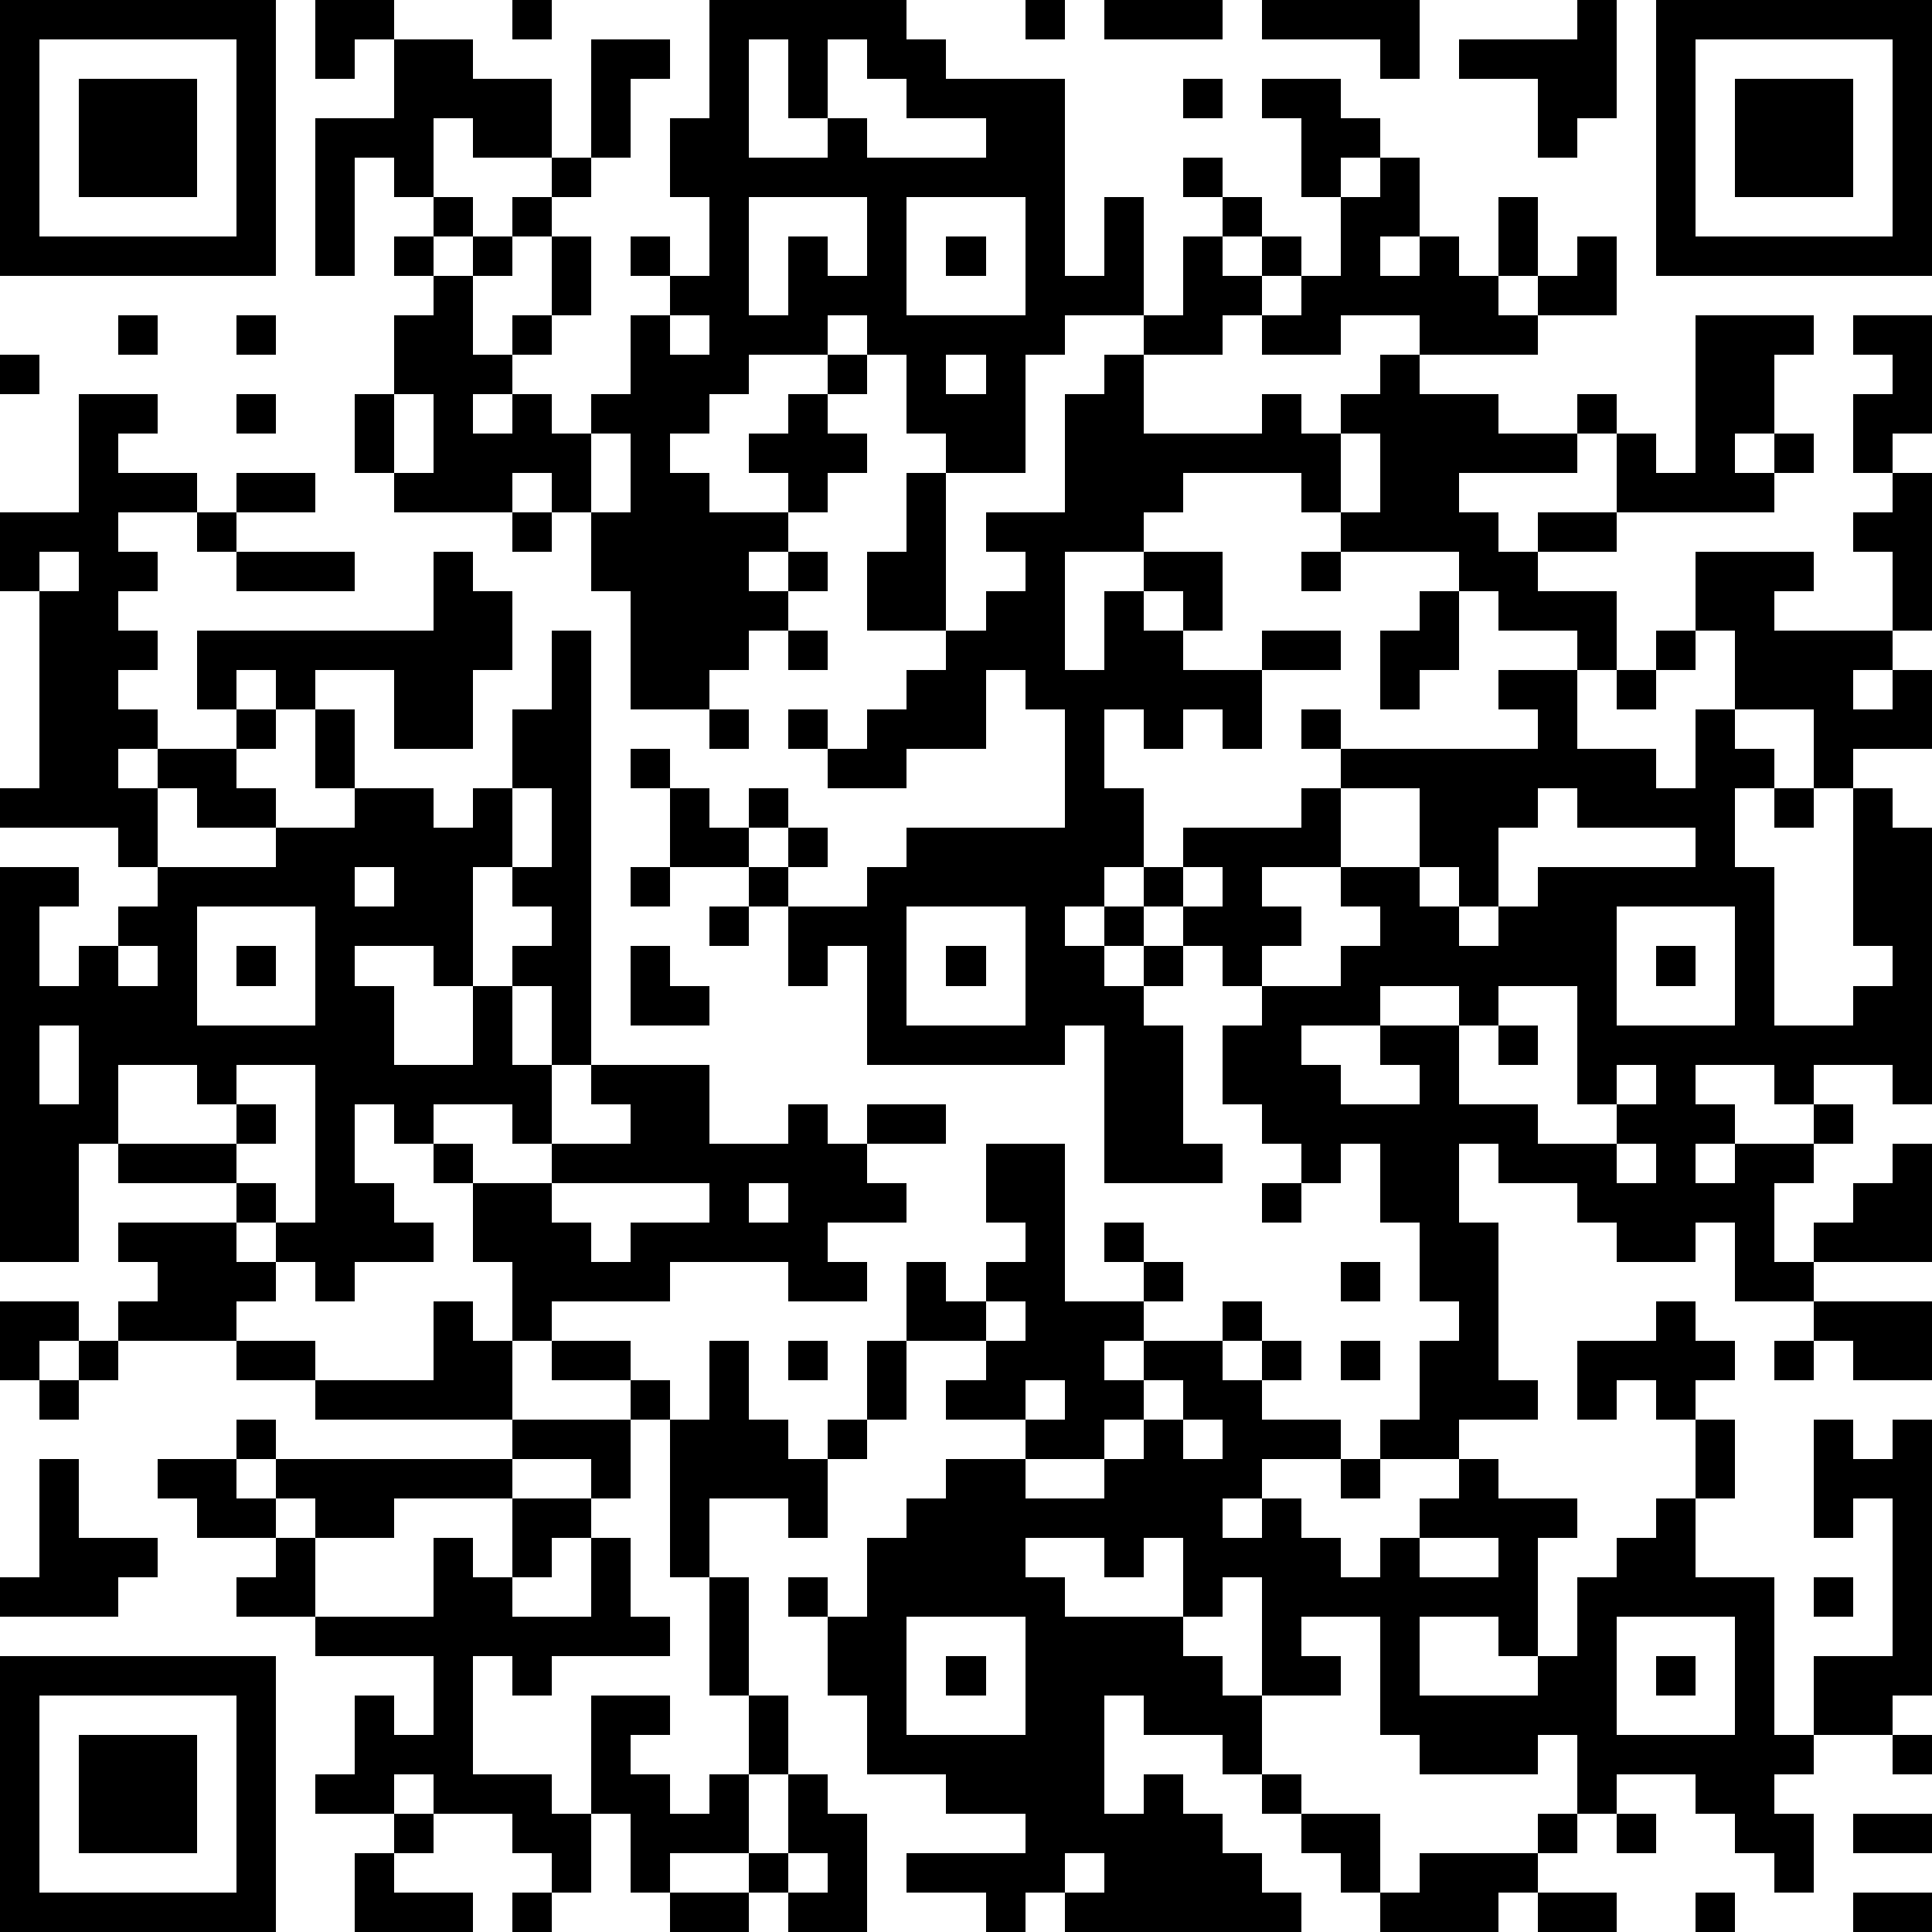 <?xml version="1.0" standalone="yes"?><svg version="1.1" xmlns="http://www.w3.org/2000/svg" xmlns:xlink="http://www.w3.org/1999/xlink" xmlns:ev="http://www.w3.org/2001/xml-events" width="196" height="196" shape-rendering="crispEdges"><path d="M0 0h7v7h-7zM8 0h2v1h-1v1h-1zM13 0h1v1h-1zM18 0h5v1h1v1h3v5h1v-2h1v3h-2v1h-1v3h-2v-1h-1v-2h-1v-1h-1v1h-2v1h-1v1h-1v1h1v1h2v-1h-1v-1h1v-1h1v-1h1v1h-1v1h1v1h-1v1h-1v1h-1v1h1v-1h1v1h-1v1h-1v1h-1v1h-2v-3h-1v-2h-1v-1h-1v1h-3v-1h-1v-2h1v-2h1v-1h-1v-1h1v-1h-1v-1h-1v3h-1v-4h2v-2h2v1h2v2h-2v-1h-1v2h1v1h-1v1h1v-1h1v-1h1v-1h1v-3h2v1h-1v2h-1v1h-1v1h-1v1h-1v2h1v-1h1v-2h1v2h-1v1h-1v1h-1v1h1v-1h1v1h1v-1h1v-2h1v-1h-1v-1h1v1h1v-2h-1v-2h1zM26 0h1v1h-1zM28 0h3v1h-3zM32 0h4v2h-1v-1h-3zM40 0h1v3h-1v1h-1v-2h-2v-1h3zM42 0h7v7h-7zM1 1v5h5v-5zM19 1v3h2v-1h-1v-2zM21 1v2h1v1h3v-1h-2v-1h-1v-1zM43 1v5h5v-5zM2 2h3v3h-3zM30 2h1v1h-1zM32 2h2v1h1v1h-1v1h-1v-2h-1zM44 2h3v3h-3zM30 4h1v1h-1zM35 4h1v2h-1v1h1v-1h1v1h1v-2h1v2h-1v1h1v-1h1v-1h1v2h-2v1h-3v-1h-2v1h-2v-1h-1v1h-2v-1h1v-2h1v-1h1v1h-1v1h1v-1h1v1h-1v1h1v-1h1v-2h1zM19 5v3h1v-2h1v1h1v-2zM23 5v3h3v-3zM24 6h1v1h-1zM3 8h1v1h-1zM6 8h1v1h-1zM17 8v1h1v-1zM43 8h3v1h-1v2h-1v1h1v-1h1v1h-1v1h-4v-2h-1v-1h1v1h1v1h1zM47 8h2v3h-1v1h-1v-2h1v-1h-1zM0 9h1v1h-1zM24 9v1h1v-1zM28 9h1v2h3v-1h1v1h1v-1h1v-1h1v1h2v1h2v1h-3v1h1v1h1v-1h2v1h-2v1h2v2h-1v-1h-2v-1h-1v-1h-3v-1h-1v-1h-3v1h-1v1h-2v3h1v-2h1v-1h2v2h-1v-1h-1v1h1v1h2v-1h2v1h-2v2h-1v-1h-1v1h-1v-1h-1v2h1v2h-1v1h-1v1h1v-1h1v-1h1v-1h3v-1h1v-1h-1v-1h1v1h5v-1h-1v-1h2v2h2v1h1v-2h1v-2h-1v-2h3v1h-1v1h3v-2h-1v-1h1v-1h1v4h-1v1h-1v1h1v-1h1v2h-2v1h-1v-2h-2v1h1v1h-1v2h1v4h2v-1h1v-1h-1v-4h1v1h1v7h-1v-1h-2v1h-1v-1h-2v1h1v1h-1v1h1v-1h2v-1h1v1h-1v1h-1v2h1v-1h1v-1h1v-1h1v3h-3v1h-2v-2h-1v1h-2v-1h-1v-1h-2v-1h-1v2h1v4h1v1h-2v1h-2v-1h1v-2h1v-1h-1v-2h-1v-2h-1v1h-1v-1h-1v-1h-1v-2h1v-1h-1v-1h-1v-1h-1v1h-1v1h1v-1h1v1h-1v1h1v3h1v1h-3v-4h-1v1h-5v-3h-1v1h-1v-2h-1v-1h-2v-2h-1v-1h1v1h1v1h1v-1h1v1h-1v1h1v-1h1v1h-1v1h2v-1h1v-1h4v-3h-1v-1h-1v2h-2v1h-2v-1h-1v-1h1v1h1v-1h1v-1h1v-1h-2v-2h1v-2h1v4h1v-1h1v-1h-1v-1h2v-3h1zM2 10h2v1h-1v1h2v1h-2v1h1v1h-1v1h1v1h-1v1h1v1h-1v1h1v-1h2v-1h-1v-2h6v-2h1v1h1v2h-1v2h-2v-2h-2v1h-1v-1h-1v1h1v1h-1v1h1v1h-2v-1h-1v2h-1v-1h-3v-1h1v-5h-1v-2h2zM6 10h1v1h-1zM10 10v2h1v-2zM15 11v2h1v-2zM34 11v2h1v-2zM6 12h2v1h-2zM5 13h1v1h-1zM13 13h1v1h-1zM1 14v1h1v-1zM6 14h3v1h-3zM33 14h1v1h-1zM36 15h1v2h-1v1h-1v-2h1zM14 16h1v11h-1v-2h-1v-1h1v-1h-1v-1h-1v3h-1v-1h-2v1h1v2h2v-2h1v2h1v2h-1v-1h-2v1h-1v-1h-1v2h1v1h1v1h-2v1h-1v-1h-1v-1h-1v-1h-3v-1h-1v3h-2v-10h2v1h-1v2h1v-1h1v-1h1v-1h3v-1h2v-1h-1v-2h1v2h2v1h1v-1h1v-2h1zM20 16h1v1h-1zM42 16h1v1h-1zM41 17h1v1h-1zM18 18h1v1h-1zM13 20v2h1v-2zM34 20v2h-2v1h1v1h-1v1h2v-1h1v-1h-1v-1h2v-2zM39 20v1h-1v2h-1v-1h-1v1h1v1h1v-1h1v-1h4v-1h-3v-1zM45 20h1v1h-1zM9 22v1h1v-1zM16 22h1v1h-1zM30 22v1h1v-1zM5 23v3h3v-3zM18 23h1v1h-1zM23 23v3h3v-3zM41 23v3h3v-3zM3 24v1h1v-1zM6 24h1v1h-1zM16 24h1v1h1v1h-2zM24 24h1v1h-1zM42 24h1v1h-1zM35 25v1h-2v1h1v1h2v-1h-1v-1h2v-1zM38 25v1h-1v2h2v1h2v-1h-1v-3zM1 26v2h1v-2zM38 26h1v1h-1zM3 27v2h3v-1h-1v-1zM6 27v1h1v1h-1v1h1v1h1v-4zM15 27h3v2h2v-1h1v1h1v-1h2v1h-2v1h1v1h-2v1h1v1h-2v-1h-3v1h-3v1h-1v-2h-1v-2h-1v-1h1v1h2v-1h2v-1h-1zM41 27v1h1v-1zM25 29h2v4h2v-1h-1v-1h1v1h1v1h-1v1h-1v1h1v-1h2v-1h1v1h-1v1h1v-1h1v1h-1v1h2v1h-2v1h-1v1h1v-1h1v1h1v1h1v-1h1v-1h1v-1h1v1h2v1h-1v3h-1v-1h-2v2h3v-1h1v-2h1v-1h1v-1h1v-2h-1v-1h-1v1h-1v-2h2v-1h1v1h1v1h-1v1h1v2h-1v2h2v4h1v-2h2v-4h-1v1h-1v-3h1v1h1v-1h1v7h-1v1h-2v1h-1v1h1v2h-1v-1h-1v-1h-1v-1h-2v1h-1v-2h-1v1h-3v-1h-1v-3h-2v1h1v1h-2v-3h-1v1h-1v-2h-1v1h-1v-1h-2v1h1v1h3v1h1v1h1v2h-1v-1h-2v-1h-1v3h1v-1h1v1h1v1h1v1h1v1h-6v-1h-1v1h-1v-1h-2v-1h3v-1h-2v-1h-2v-2h-1v-2h-1v-1h1v1h1v-2h1v-1h1v-1h2v-1h-2v-1h1v-1h-2v-2h1v1h1v-1h1v-1h-1zM41 29v1h1v-1zM14 30v1h1v1h1v-1h2v-1zM19 30v1h1v-1zM32 30h1v1h-1zM3 31h3v1h1v1h-1v1h-3v-1h1v-1h-1zM34 32h1v1h-1zM0 33h2v1h-1v1h-1zM11 33h1v1h1v2h-5v-1h-2v-1h2v1h3zM25 33v1h1v-1zM46 33h3v2h-2v-1h-1zM2 34h1v1h-1zM14 34h2v1h-2zM18 34h1v2h1v1h1v-1h1v-2h1v2h-1v1h-1v2h-1v-1h-2v2h-1v-4h-1v-1h1v1h1zM20 34h1v1h-1zM34 34h1v1h-1zM45 34h1v1h-1zM1 35h1v1h-1zM26 35v1h1v-1zM29 35v1h-1v1h-2v1h2v-1h1v-1h1v-1zM6 36h1v1h-1zM13 36h3v2h-1v-1h-2zM30 36v1h1v-1zM1 37h1v2h2v1h-1v1h-3v-1h1zM4 37h2v1h1v-1h6v1h-3v1h-2v-1h-1v1h-2v-1h-1zM34 37h1v1h-1zM13 38h2v1h-1v1h-1zM7 39h1v2h-2v-1h1zM11 39h1v1h1v1h2v-2h1v2h1v1h-3v1h-1v-1h-1v3h2v1h1v-3h2v1h-1v1h1v1h1v-1h1v-2h-1v-3h1v3h1v2h-1v2h-2v1h-1v-2h-1v2h-1v-1h-1v-1h-2v-1h-1v1h-2v-1h1v-2h1v1h1v-2h-3v-1h3zM36 39v1h2v-1zM46 40h1v1h-1zM23 41v3h3v-3zM41 41v3h3v-3zM0 42h7v7h-7zM24 42h1v1h-1zM42 42h1v1h-1zM1 43v5h5v-5zM2 44h3v3h-3zM48 44h1v1h-1zM20 45h1v1h1v3h-2v-1h-1v-1h1zM32 45h1v1h-1zM10 46h1v1h-1zM33 46h2v2h-1v-1h-1zM39 46h1v1h-1zM41 46h1v1h-1zM47 46h2v1h-2zM9 47h1v1h2v1h-3zM20 47v1h1v-1zM27 47v1h1v-1zM36 47h3v1h-1v1h-3v-1h1zM13 48h1v1h-1zM17 48h2v1h-2zM39 48h2v1h-2zM43 48h1v1h-1zM47 48h2v1h-2z" style="fill:#000" transform="translate(0,0) scale(4)"/></svg>